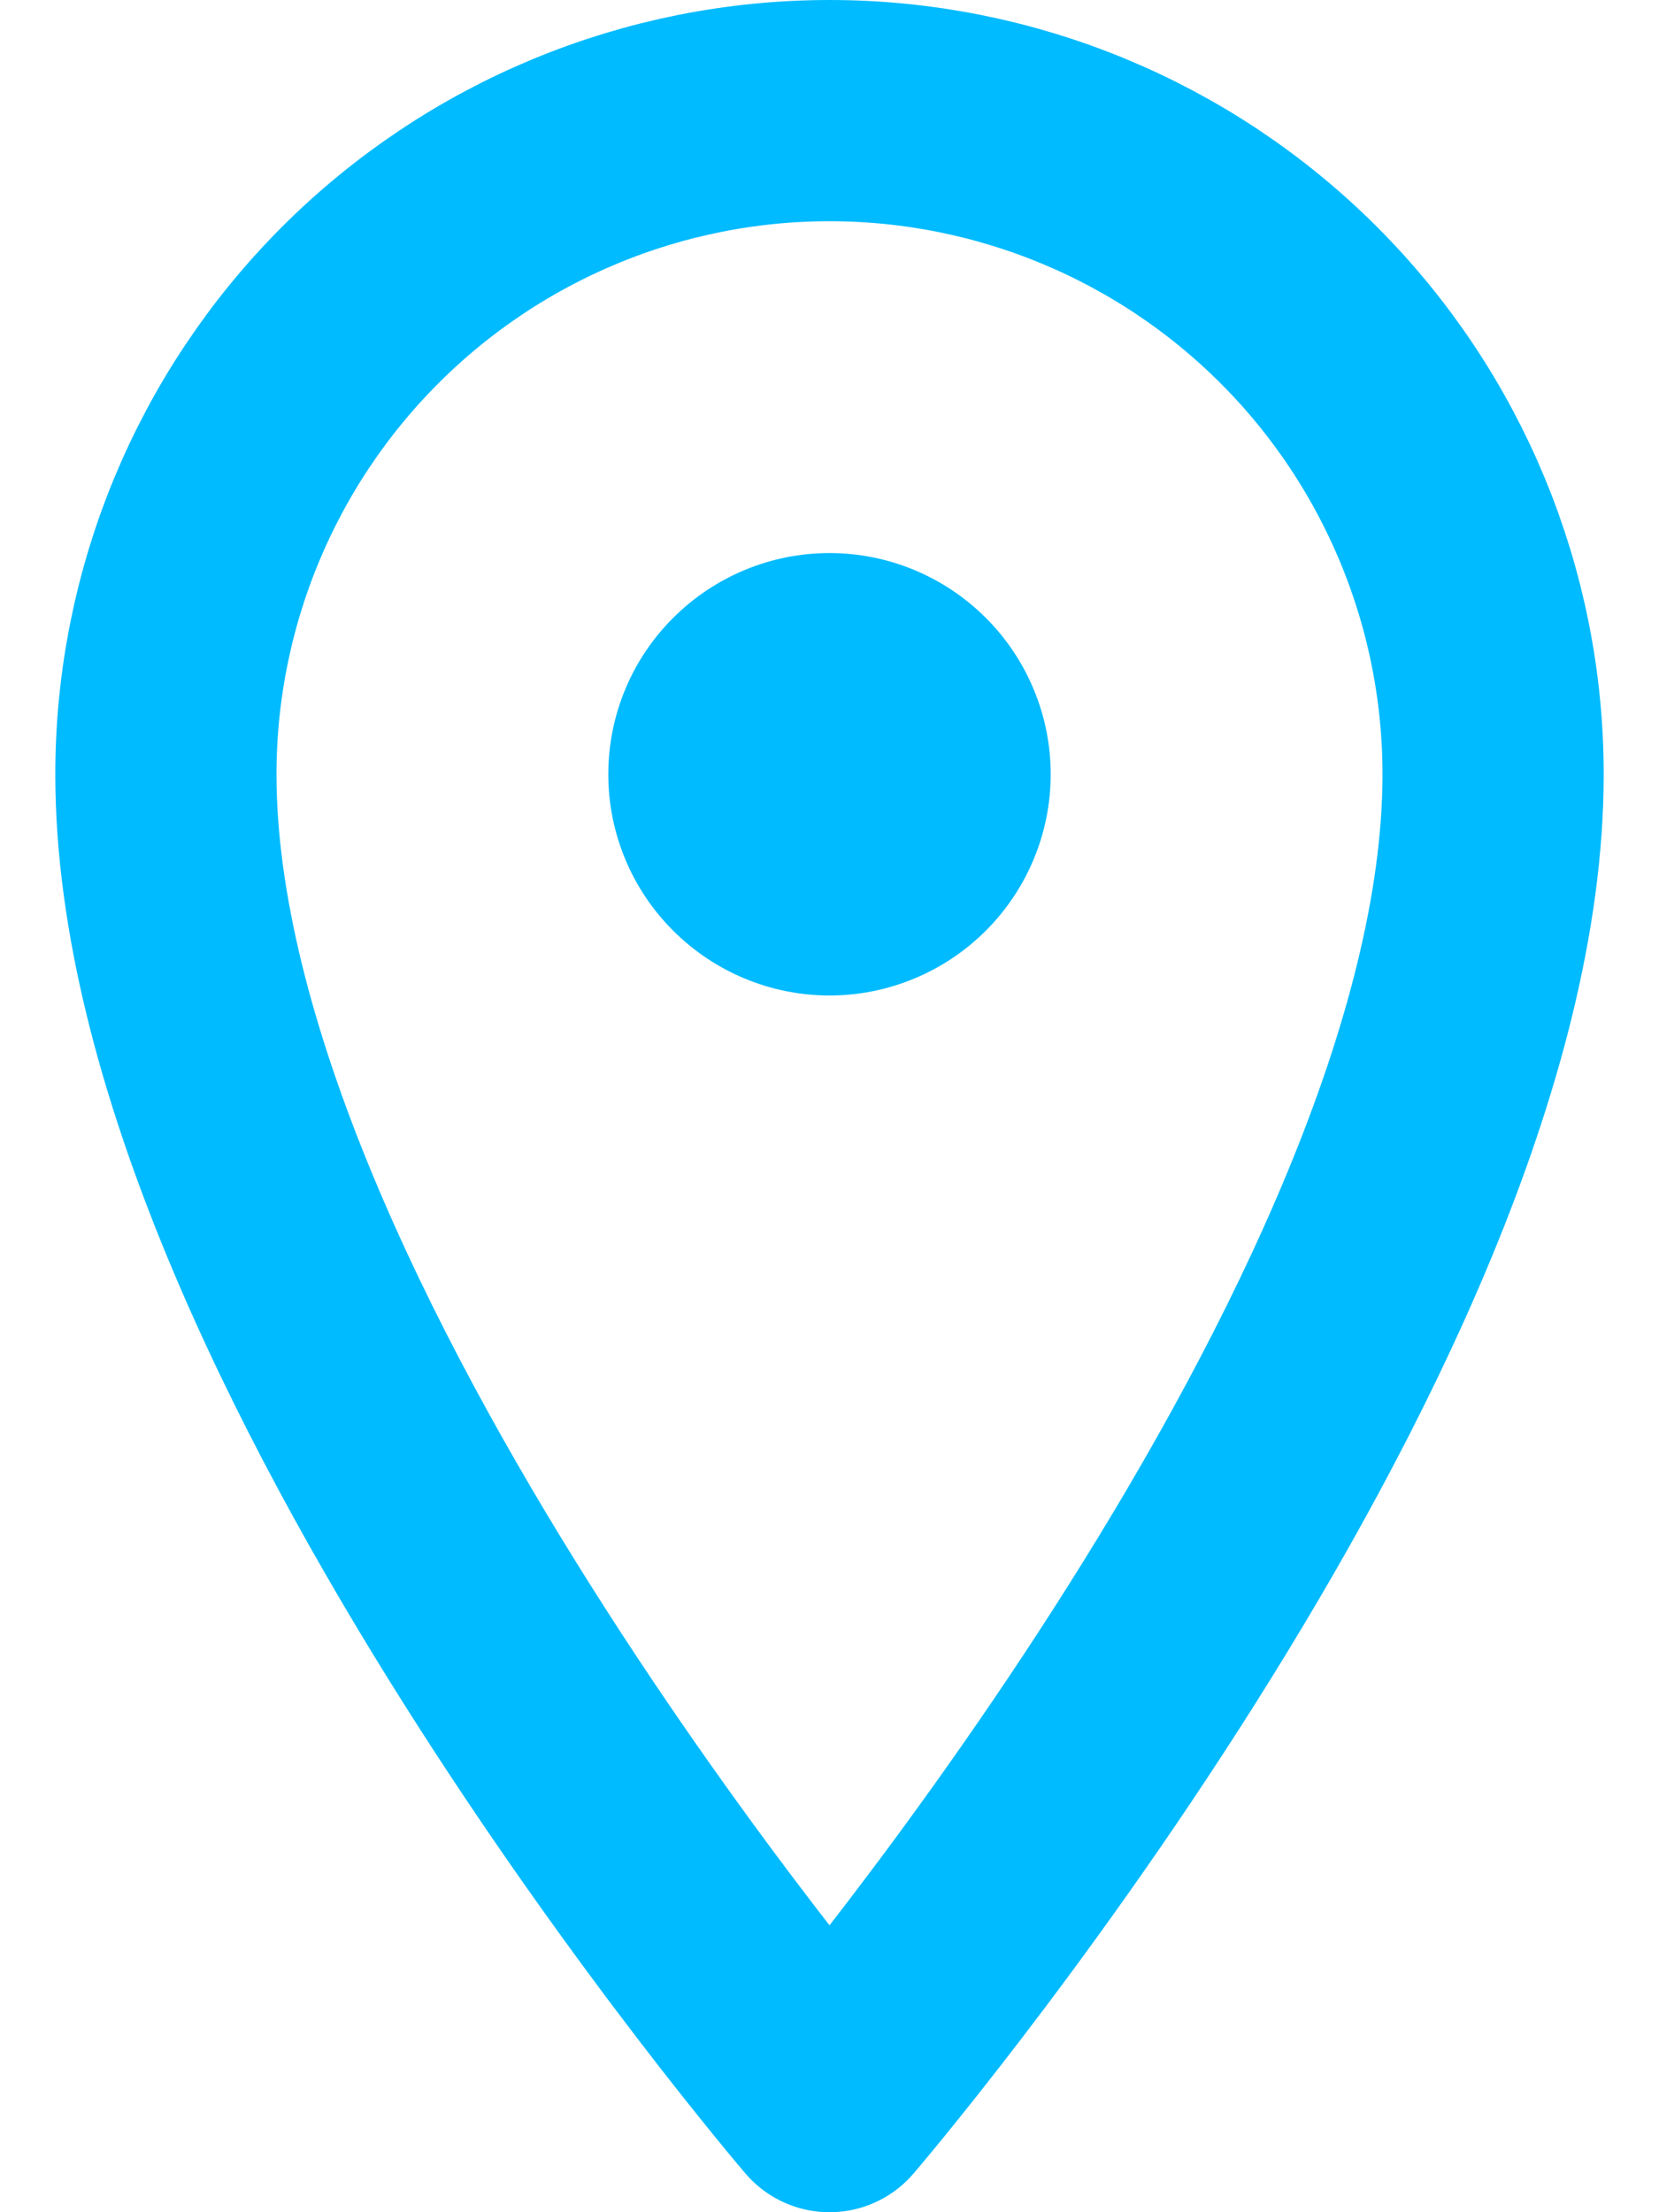 <svg width="12" height="16" viewBox="0 0 12 16" fill="none" xmlns="http://www.w3.org/2000/svg">
<path d="M10.8 5.6C10.8 9.6 6 15.2 6 15.2C6 15.2 1.2 9.6 1.2 5.6C1.2 4.327 1.706 3.106 2.606 2.206C3.506 1.306 4.727 0.8 6 0.8C7.273 0.8 8.494 1.306 9.394 2.206C10.294 3.106 10.8 4.327 10.8 5.6V5.6Z" stroke="#00BBFF" stroke-width="1.6" stroke-linecap="round" stroke-linejoin="round"/>
<path d="M4.4 5.6C4.4 6.024 4.568 6.431 4.869 6.731C5.169 7.031 5.576 7.2 6 7.2C6.424 7.2 6.831 7.031 7.131 6.731C7.431 6.431 7.6 6.024 7.6 5.6C7.6 5.176 7.431 4.769 7.131 4.469C6.831 4.169 6.424 4 6 4C5.576 4 5.169 4.169 4.869 4.469C4.568 4.769 4.4 5.176 4.4 5.6Z" fill="#00BBFF"/>
</svg>
